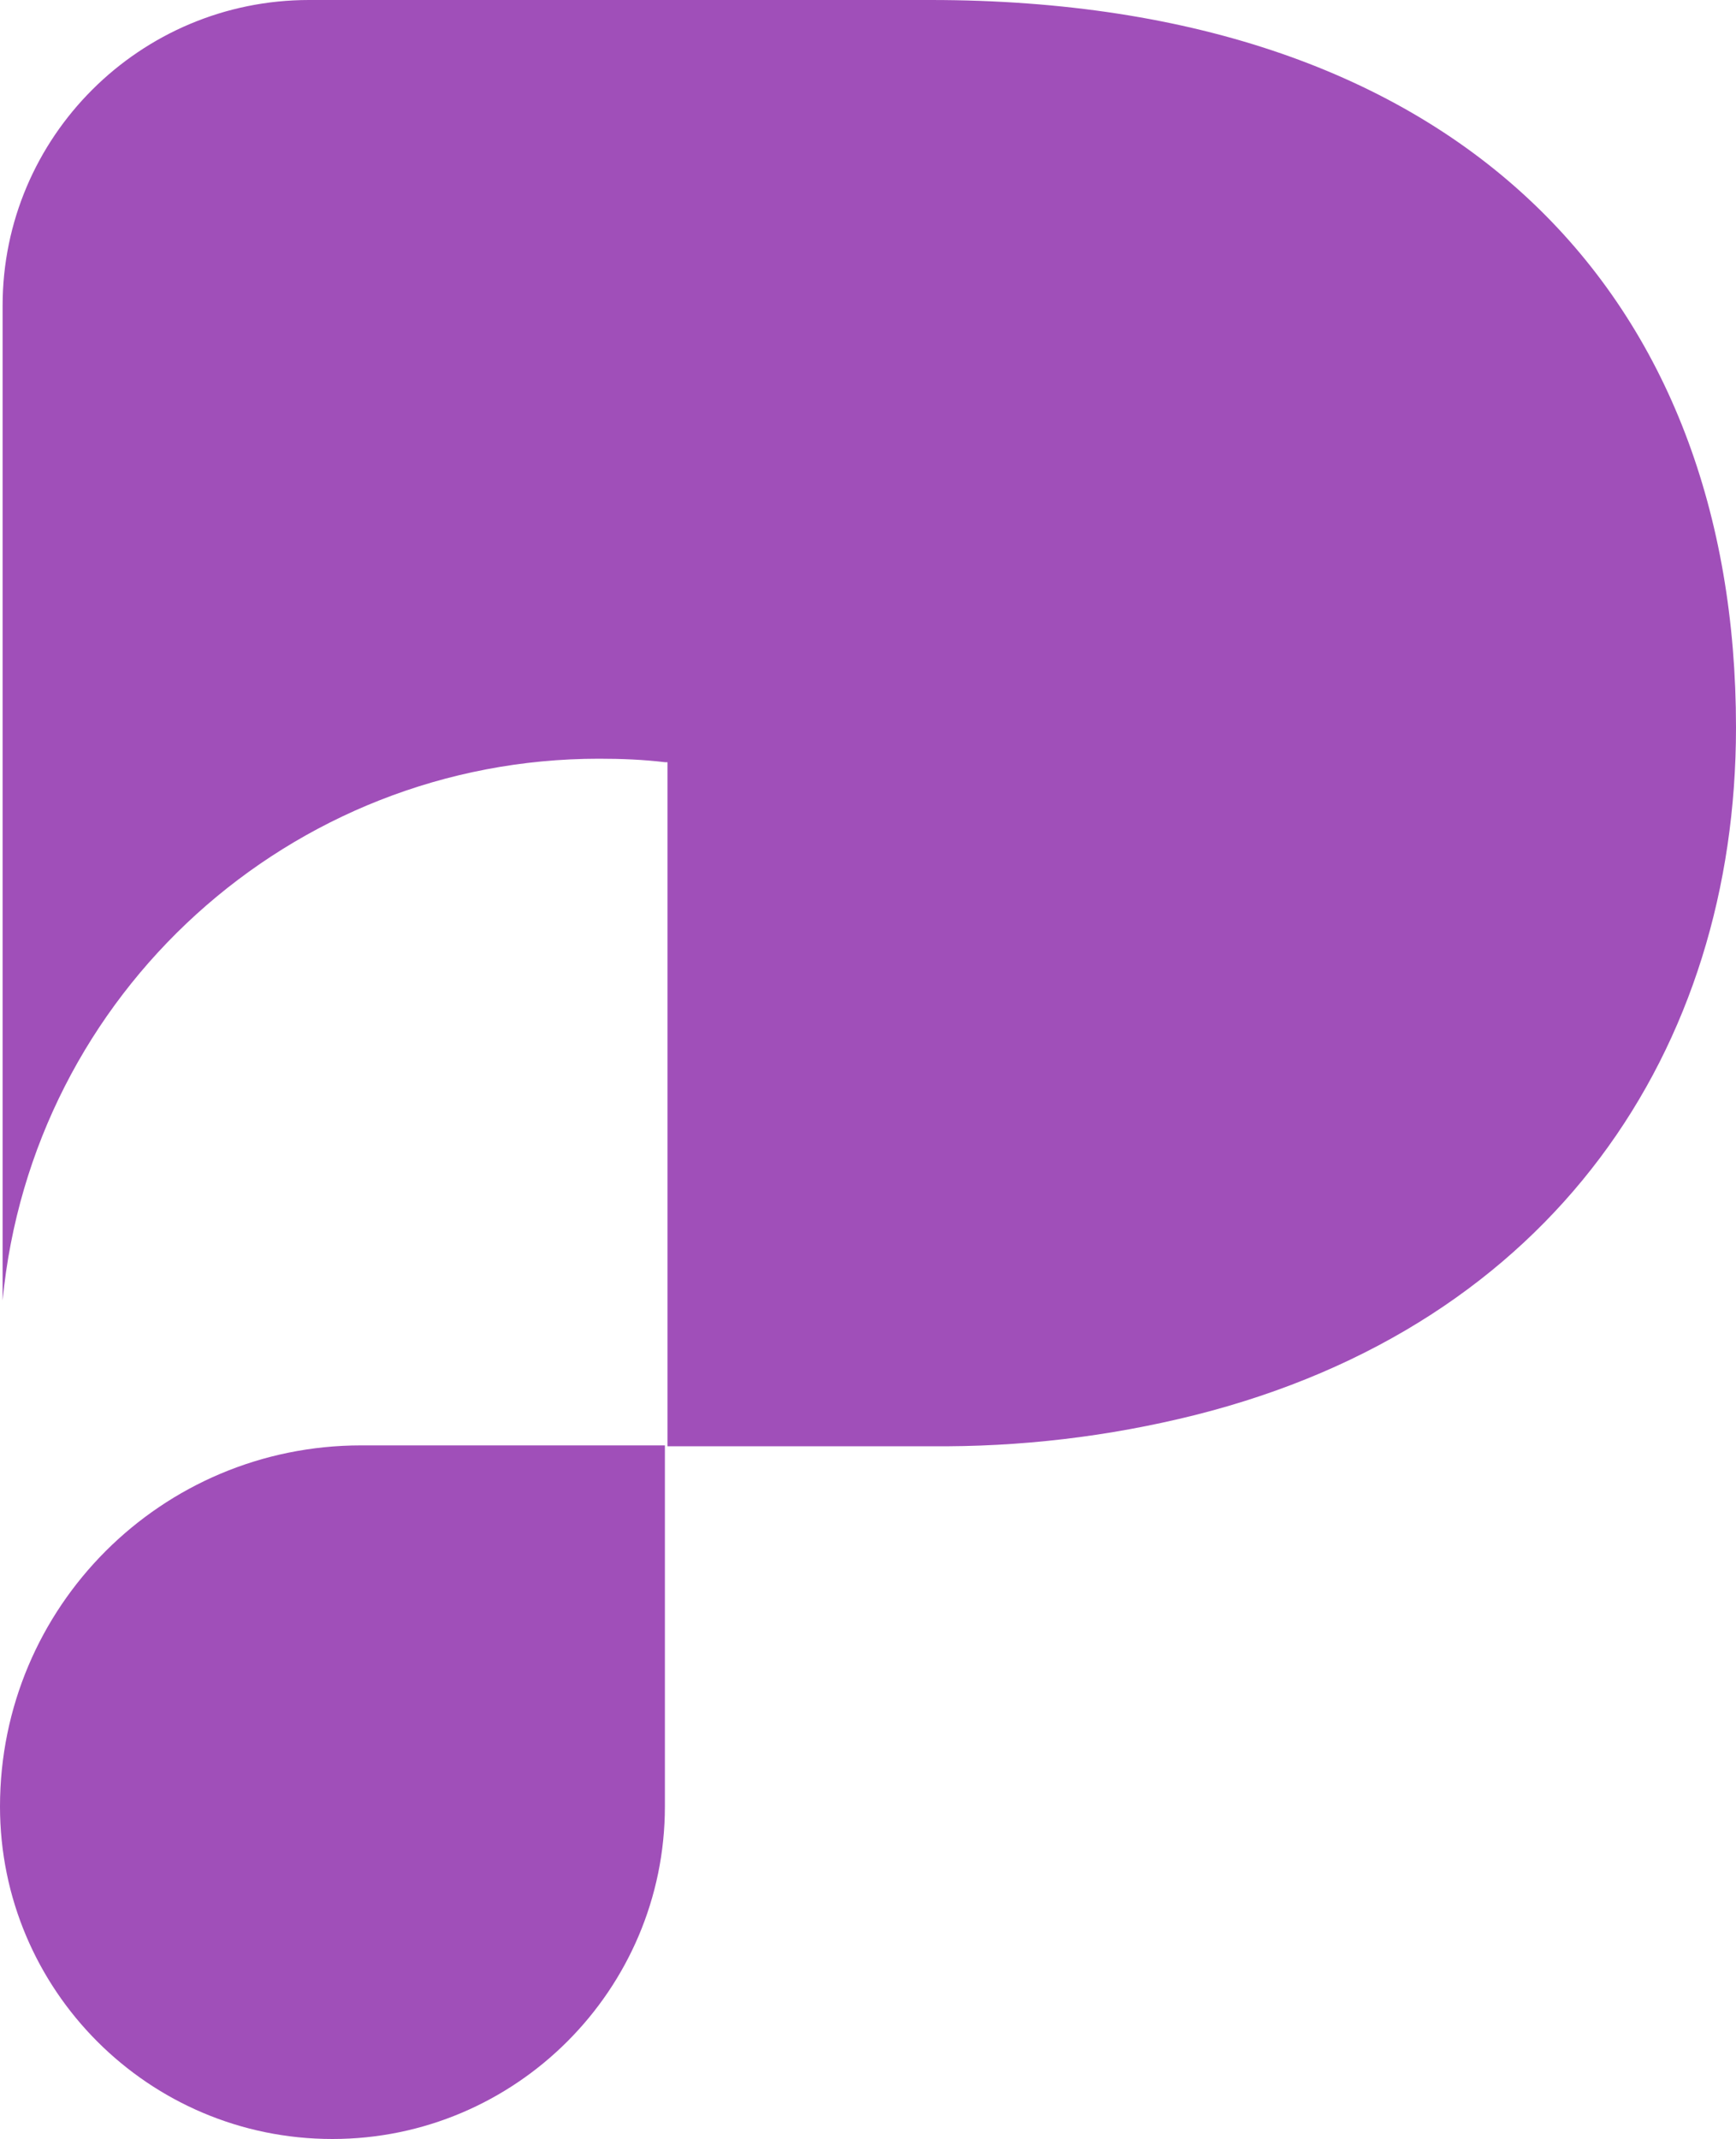 <?xml version="1.0" encoding="utf-8"?>
<!-- Generator: Adobe Illustrator 24.3.0, SVG Export Plug-In . SVG Version: 6.00 Build 0)  -->
<svg version="1.1" id="Layer_1" xmlns="http://www.w3.org/2000/svg" xmlns:xlink="http://www.w3.org/1999/xlink" x="0px" y="0px"
	 viewBox="0 0 200 246.4" style="enable-background:new 0 0 200 246.4;" xml:space="preserve">
<style type="text/css">
	.st0{fill:#A04FB9;}
</style>
<path class="st0" d="M38.3,246.4L38.3,246.4C17.1,246.4,0,229.2,0,208.1l0,0l0,0c0-23,18.6-41.6,41.6-41.6h35v41.6
	C76.6,229.2,59.4,246.4,38.3,246.4C38.3,246.4,38.3,246.4,38.3,246.4z"/>
<path class="st0" d="M200,83.8c0,37-21,68.8-62.3,79.2c-10,2.5-20.2,3.7-30.5,3.6H76.9V87.8h-0.3c-2.5-0.3-5-0.4-7.6-0.4
	c-35.5,0-65.3,27-68.7,62.4V35.2C0.3,15.8,16.1,0,35.6,0h71.6C168.6,0,200,34.5,200,83.8z"/>
</svg>
